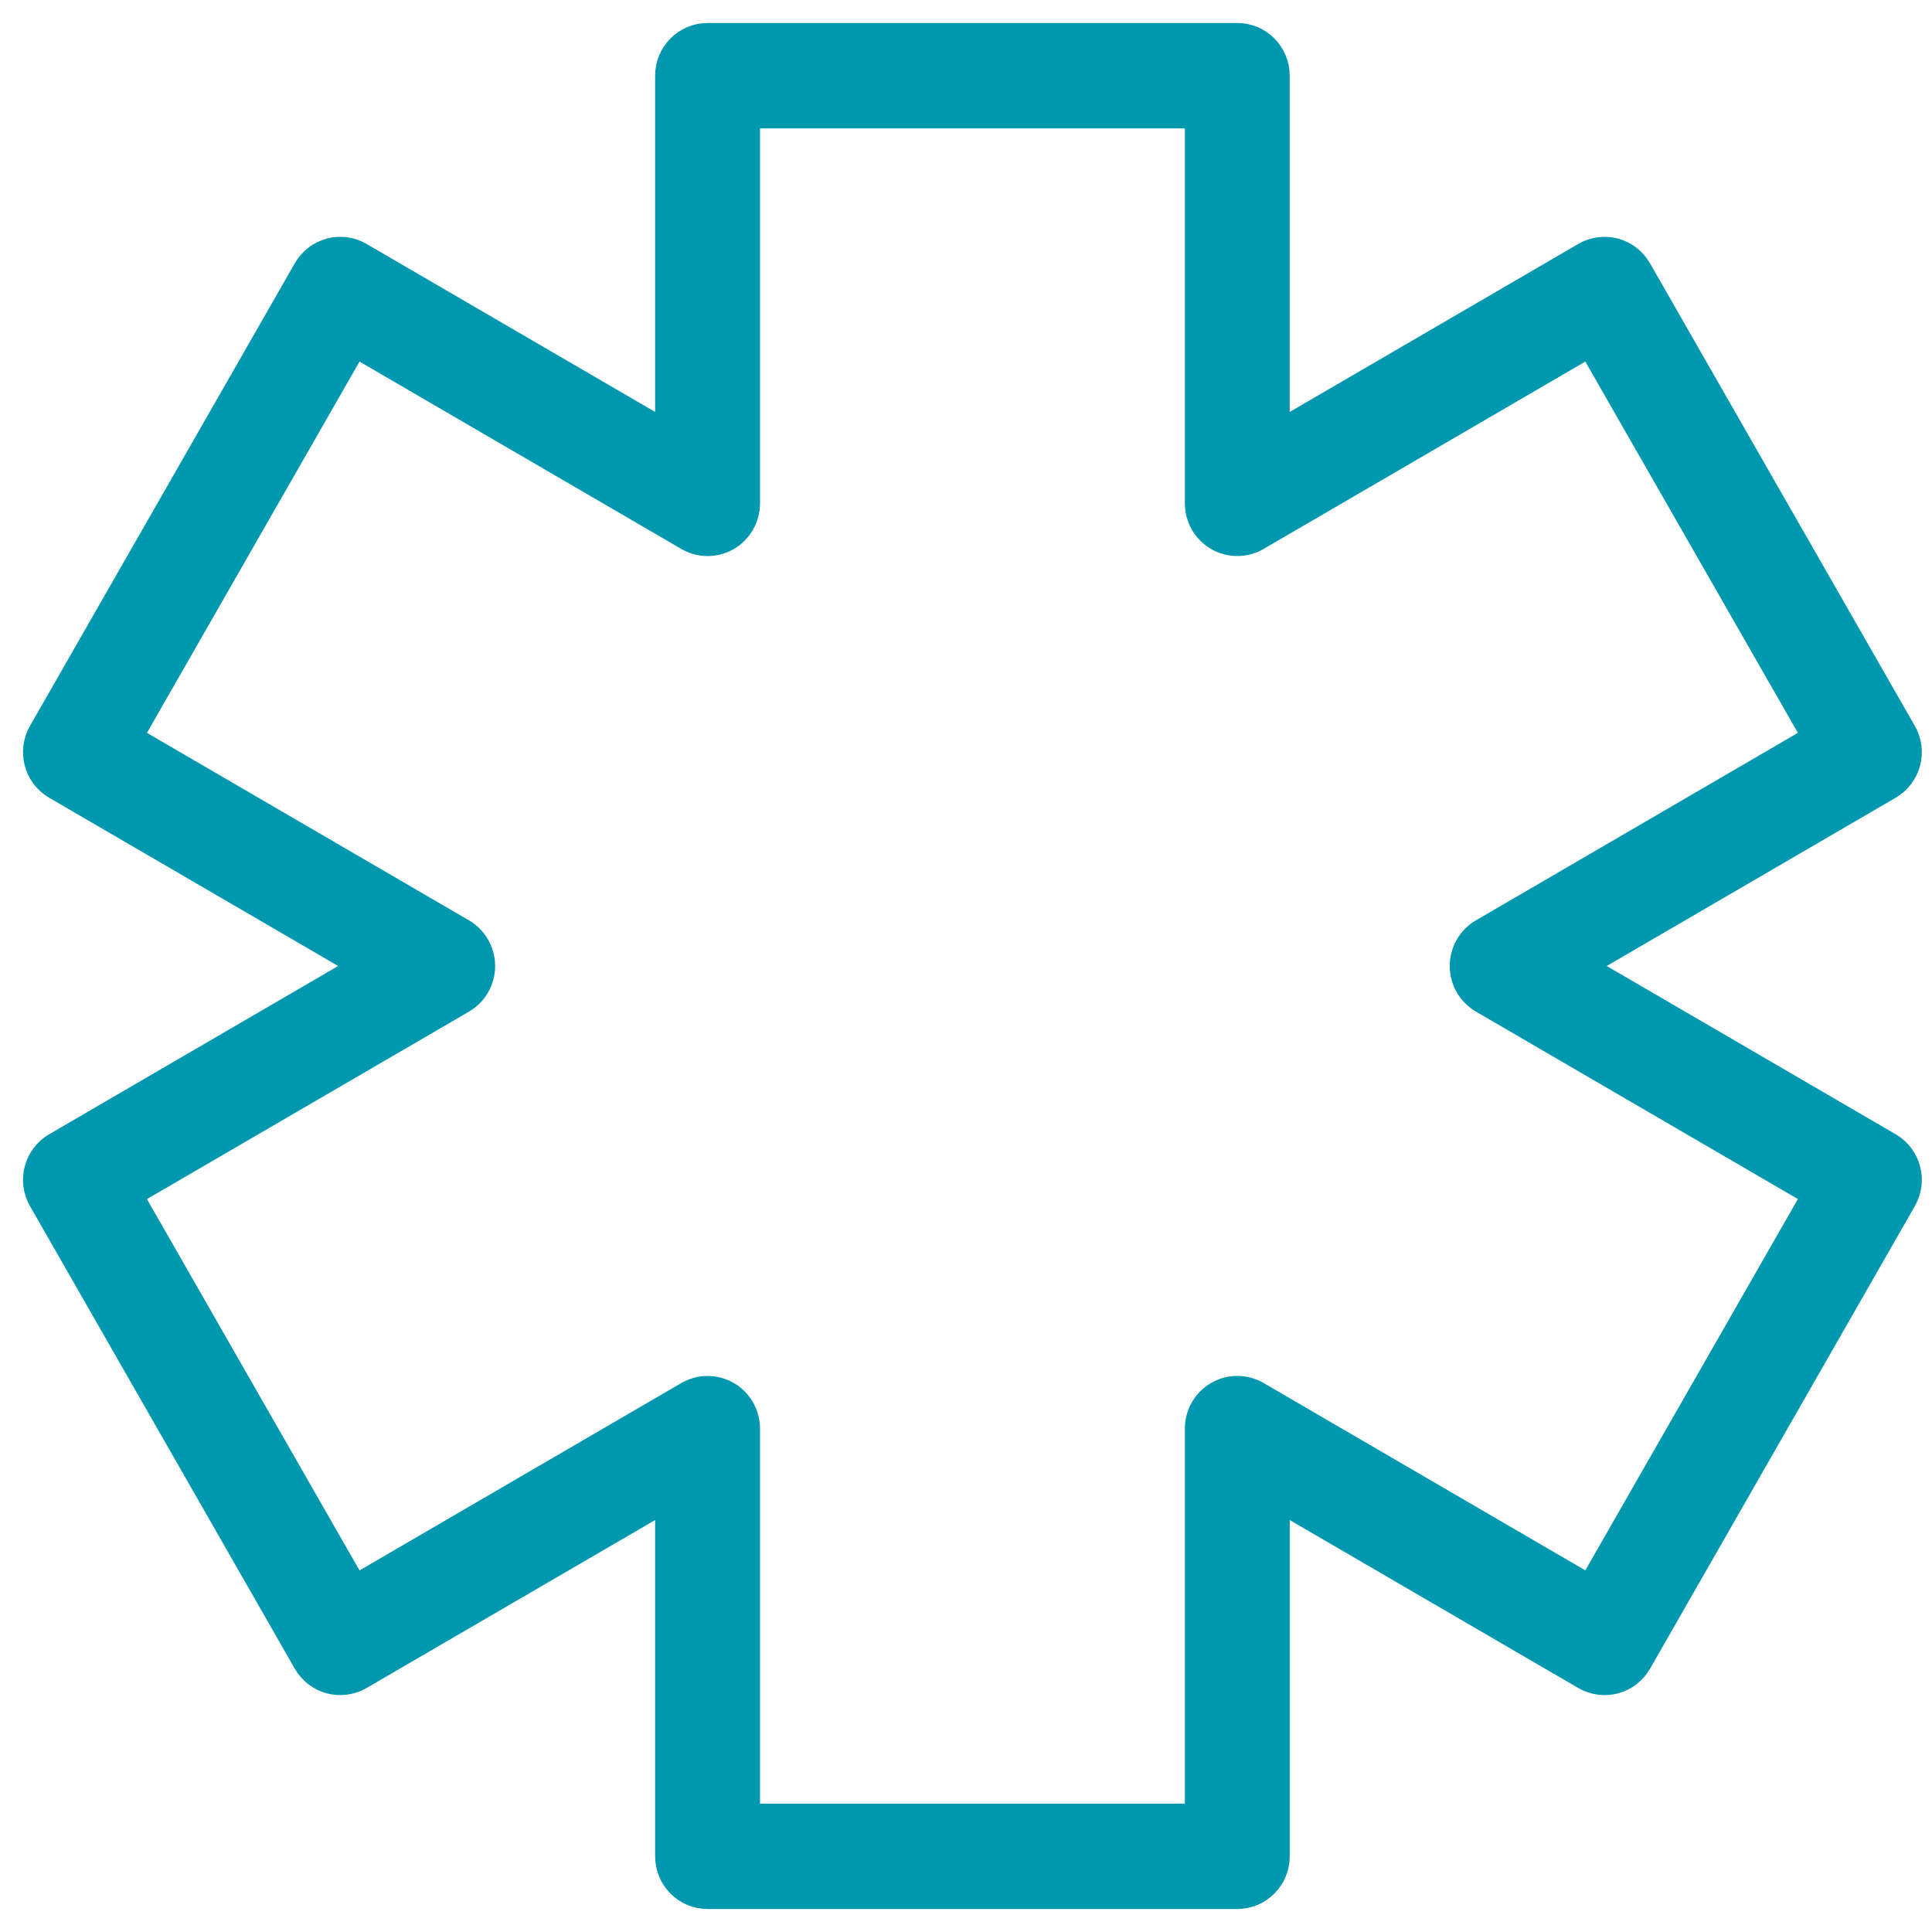 <?xml version="1.0" encoding="UTF-8"?>
<svg xmlns="http://www.w3.org/2000/svg" width="42" height="42" viewBox="0 0 42 42" fill="none">
  <path d="M26.897 41H15.382C15.028 41 14.742 40.712 14.742 40.355V32.175L7.717 36.264C7.57 36.349 7.395 36.371 7.232 36.329C7.068 36.285 6.929 36.176 6.843 36.029L1.086 25.971C1.001 25.823 0.978 25.646 1.022 25.482C1.065 25.317 1.173 25.175 1.32 25.09L8.345 21L1.32 16.91C1.014 16.732 0.909 16.337 1.086 16.029L6.843 5.971C6.928 5.823 7.068 5.715 7.232 5.67C7.395 5.627 7.57 5.649 7.717 5.735L14.742 9.825V1.645C14.742 1.288 15.029 1 15.382 1H26.897C27.251 1 27.537 1.288 27.537 1.645V9.825L34.562 5.735C34.708 5.649 34.883 5.627 35.047 5.67C35.21 5.715 35.35 5.823 35.435 5.971L41.193 16.029C41.37 16.337 41.265 16.732 40.959 16.91L33.935 21L40.959 25.09C41.106 25.175 41.214 25.317 41.257 25.482C41.301 25.646 41.279 25.823 41.193 25.971L35.436 36.029C35.351 36.176 35.211 36.285 35.047 36.329C34.884 36.372 34.709 36.349 34.562 36.264L27.538 32.175V40.355C27.537 40.712 27.251 41 26.897 41ZM16.022 39.709H26.258V31.056C26.258 30.826 26.38 30.613 26.578 30.497C26.775 30.383 27.02 30.383 27.217 30.497L34.647 34.824L39.765 25.884L32.335 21.558C32.138 21.443 32.016 21.23 32.016 21C32.016 20.769 32.138 20.556 32.335 20.441L39.765 16.114L34.647 7.175L27.217 11.502C27.02 11.616 26.775 11.616 26.578 11.502C26.38 11.386 26.258 11.173 26.258 10.943V2.291H16.022V10.943C16.022 11.174 15.9 11.386 15.702 11.502C15.504 11.617 15.261 11.617 15.063 11.502L7.632 7.175L2.514 16.114L9.945 20.441C10.142 20.556 10.264 20.77 10.264 21C10.264 21.23 10.142 21.444 9.945 21.559L2.514 25.885L7.632 34.825L15.063 30.498C15.261 30.384 15.504 30.384 15.702 30.498C15.9 30.613 16.022 30.826 16.022 31.057V39.709Z" fill="#0098AE" stroke="#0098AE"></path>
</svg>
